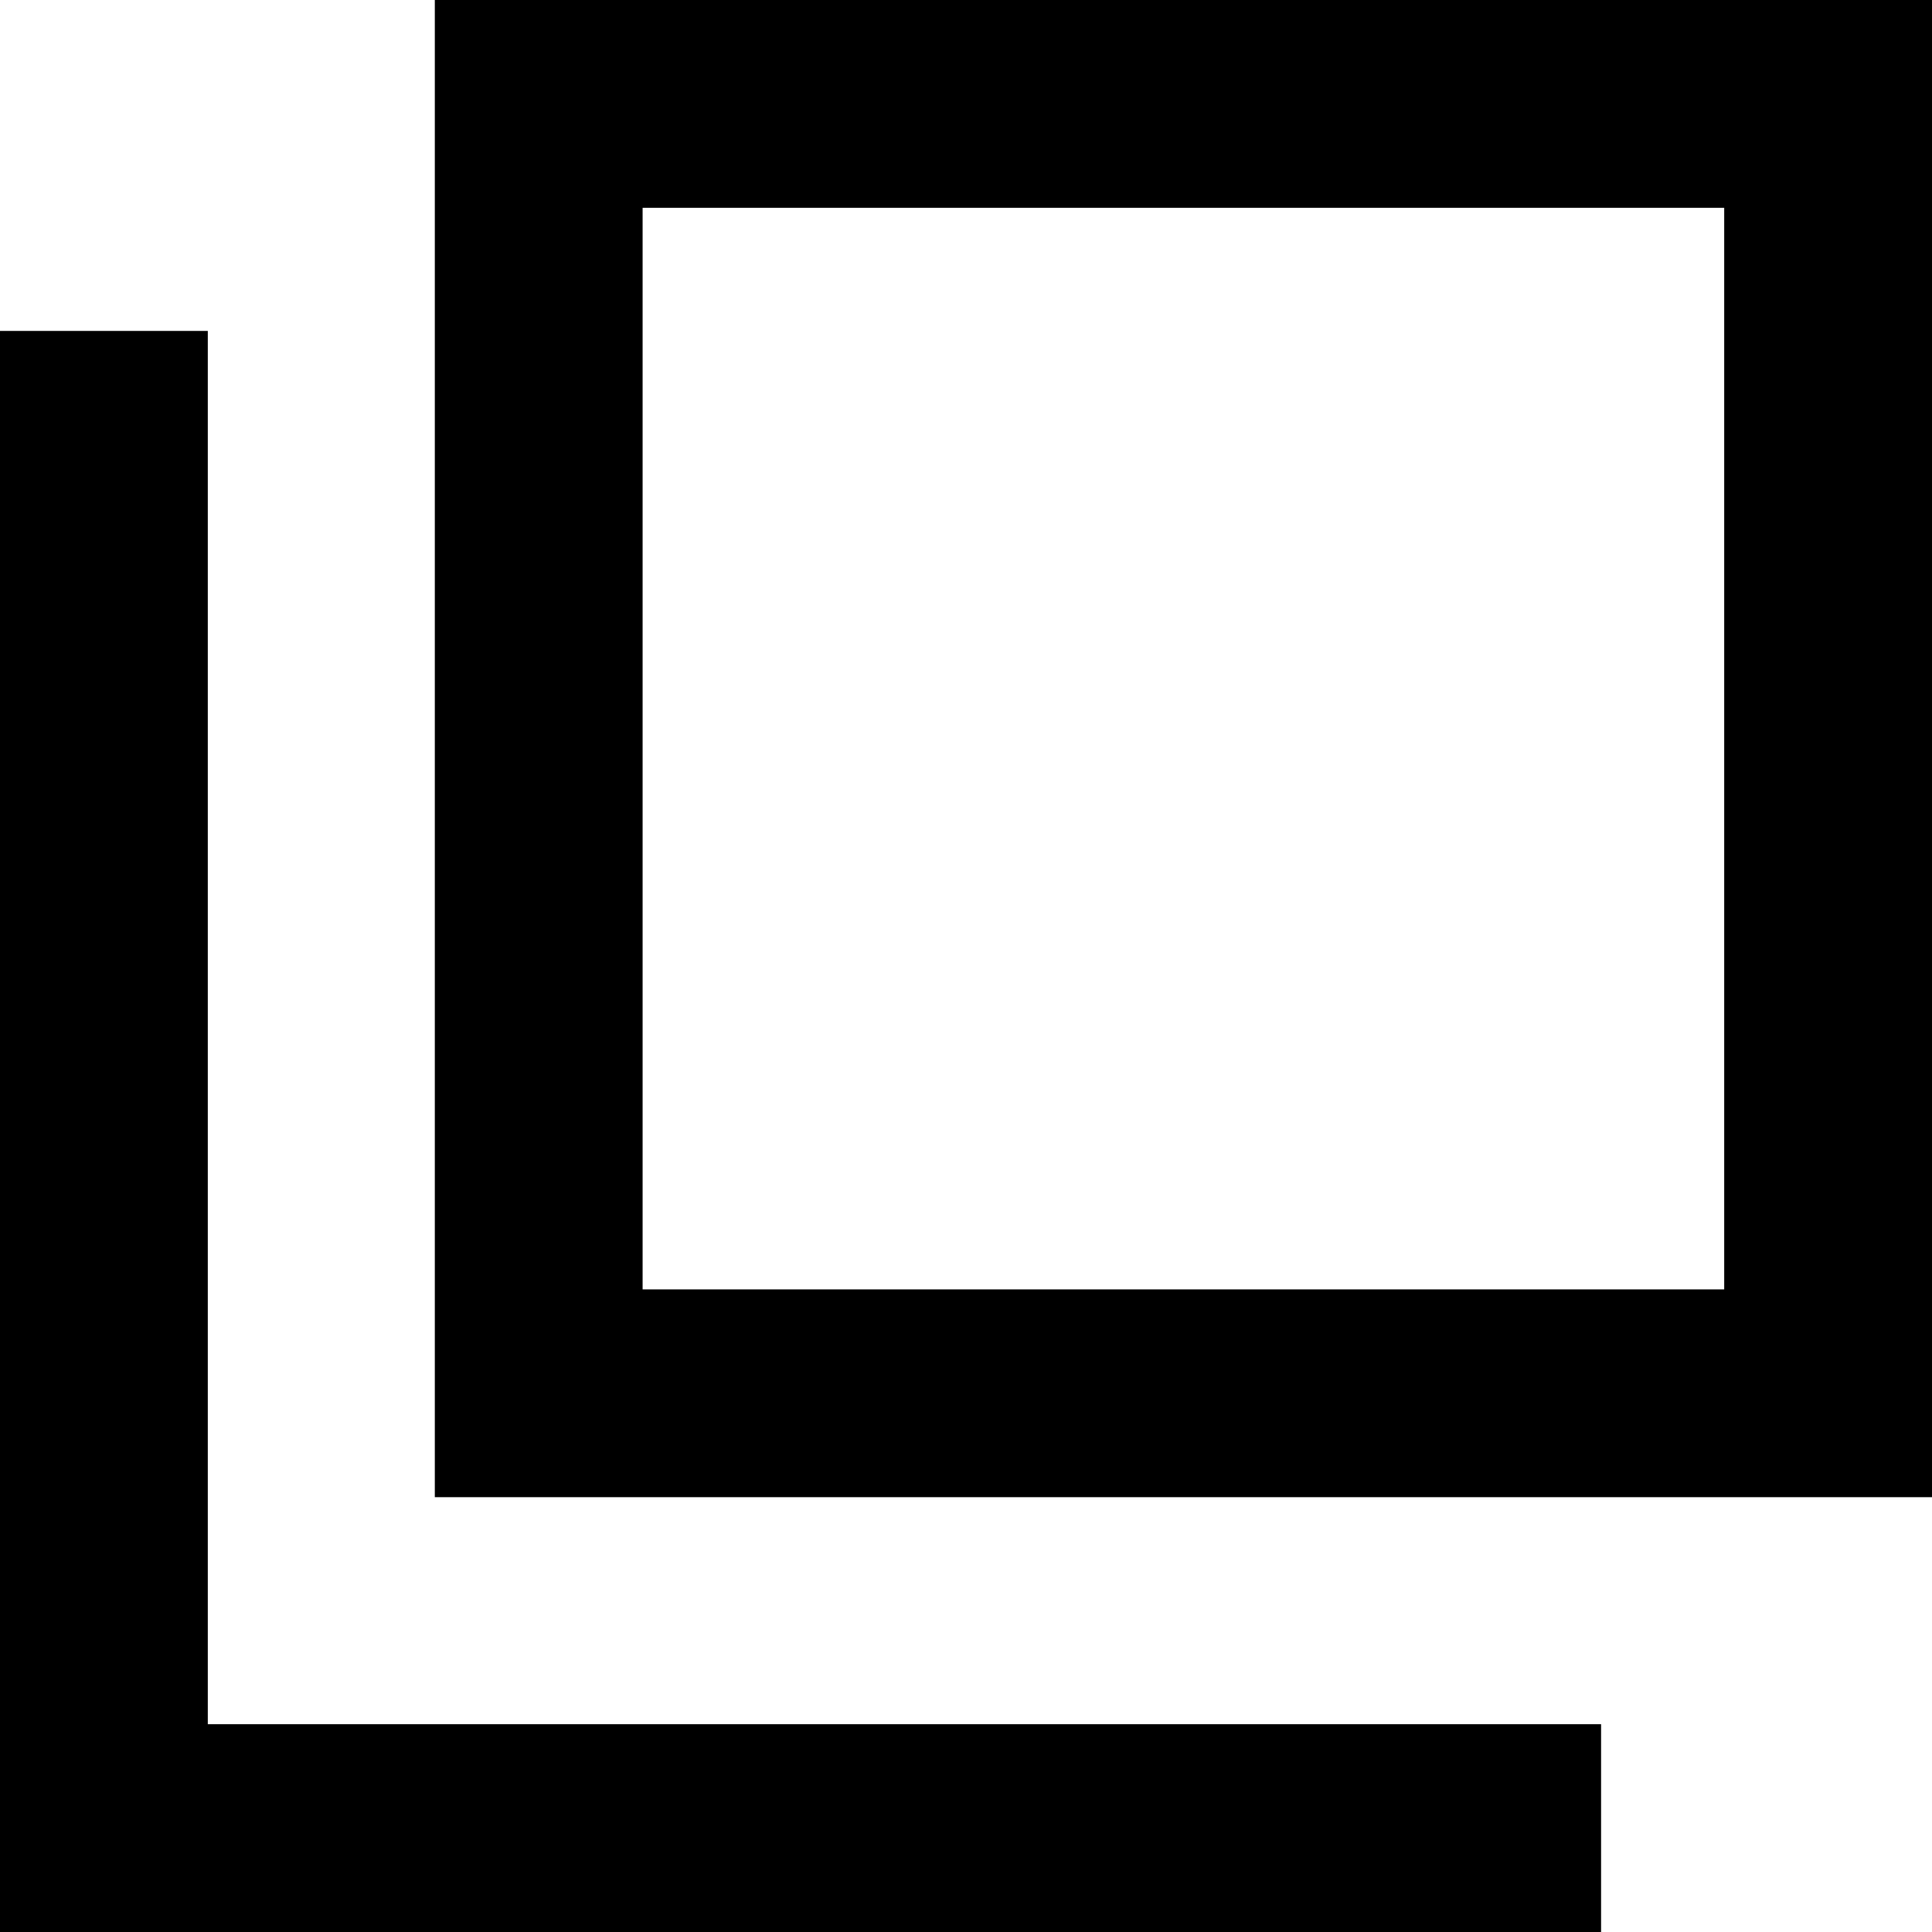 <?xml version="1.0" encoding="UTF-8"?><svg id="a" xmlns="http://www.w3.org/2000/svg" viewBox="0 0 37.19 37.19"><defs><style>.b{fill:none;stroke:#000;stroke-miterlimit:10;stroke-width:4px;}</style></defs><polyline class="b" points="30.82 35.19 2 35.19 2 6.37"/><path d="M33.19,4V24.82H12.37V4h20.82M37.19,0H8.37V28.82h28.82V0h0Z"/></svg>